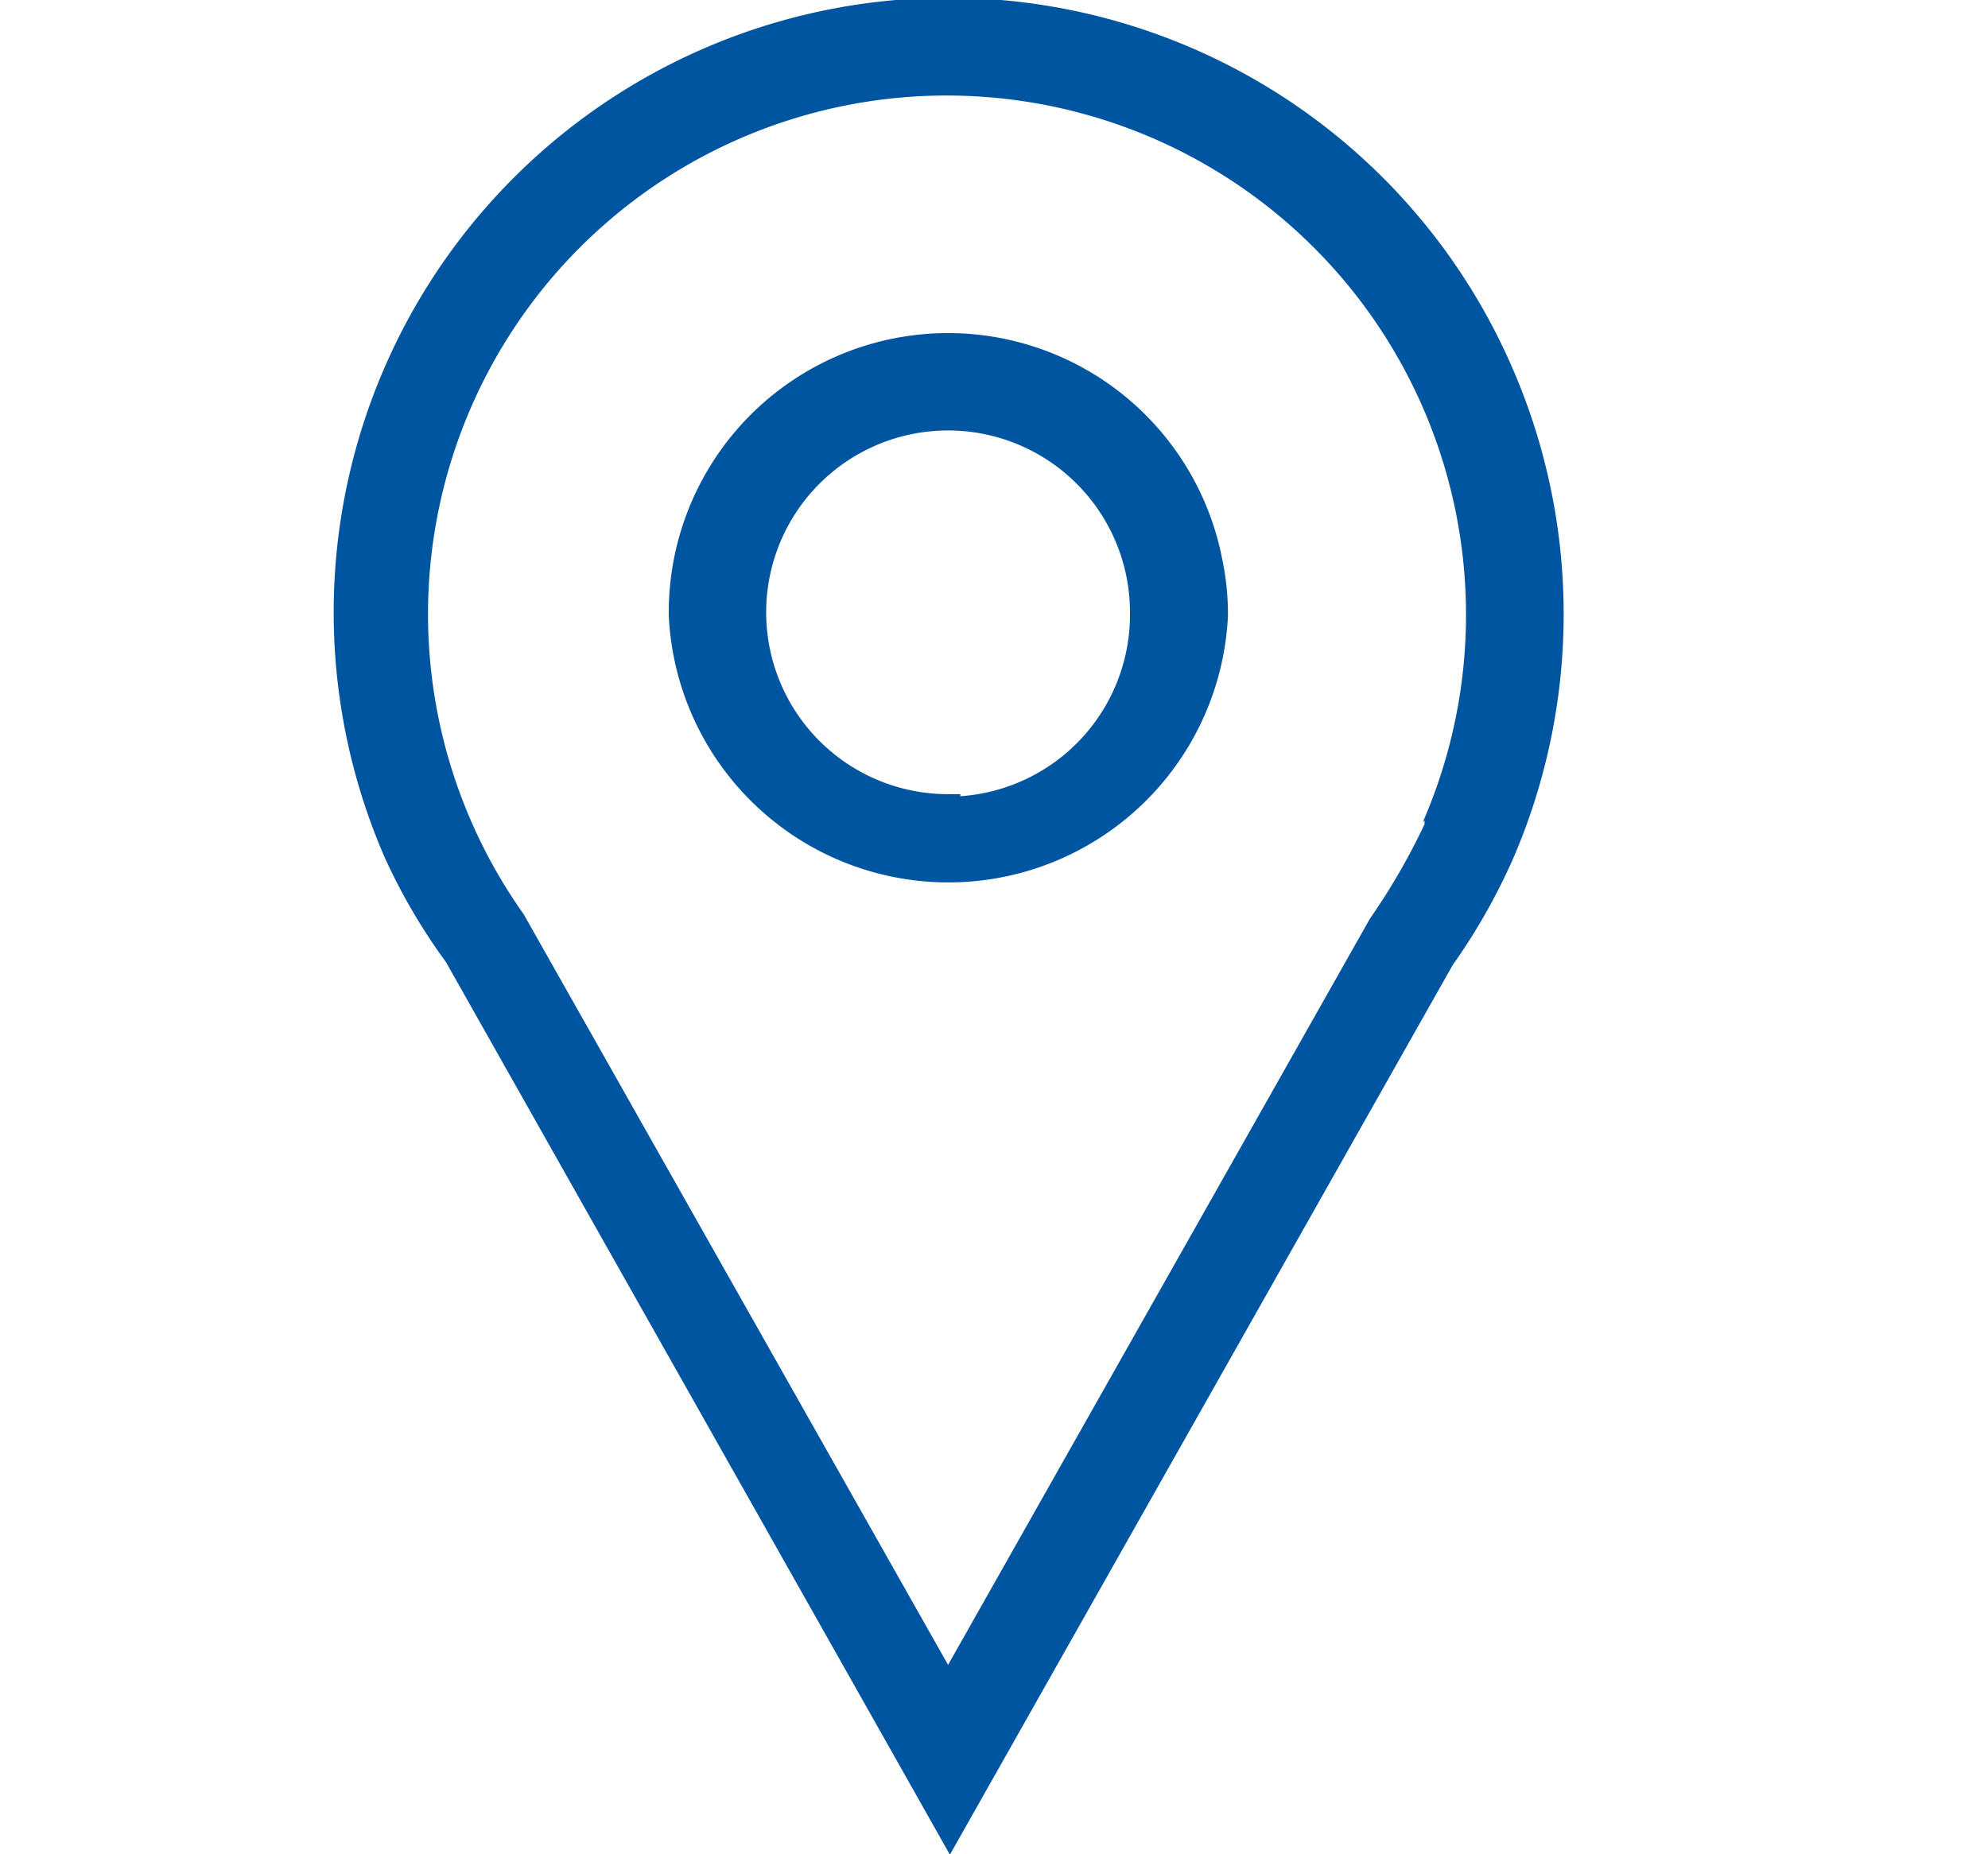 <svg xmlns:xlink="http://www.w3.org/1999/xlink" id="Ebene_1" data-name="Ebene 1" xmlns="http://www.w3.org/2000/svg" viewBox="0 0 32.46 30.28" width="32.46"  height="30.28" ><defs><style>.cls-1,.cls-2{fill:#0055a1;}.cls-1{stroke:#0055a1;stroke-miterlimit:10;stroke-width:0.4px;}</style></defs><title>icon-standorte-jobs</title><path class="cls-1" d="M19.76,9.17a4.36,4.36,0,0,0-8.64.88h0a4.37,4.37,0,0,0,8.73,0h0A4.17,4.17,0,0,0,19.76,9.17Zm-4.28,4a3.17,3.17,0,1,1,3.17-3.16A3.17,3.17,0,0,1,15.48,13.21Z"/><path class="cls-2" d="M24.69,6a10,10,0,0,0-18.41,8,9.64,9.64,0,0,0,1,1.71l8.23,14.58,8.21-14.53a9.94,9.94,0,0,0,1-1.77A10.07,10.07,0,0,0,24.69,6Zm-1.43,7.4,0,.06A10.59,10.59,0,0,1,22.37,15L15.48,27.19,8.55,14.93A8.47,8.47,0,0,1,15.46,1.56h0a8.48,8.48,0,0,1,7.77,11.87Z"/></svg>